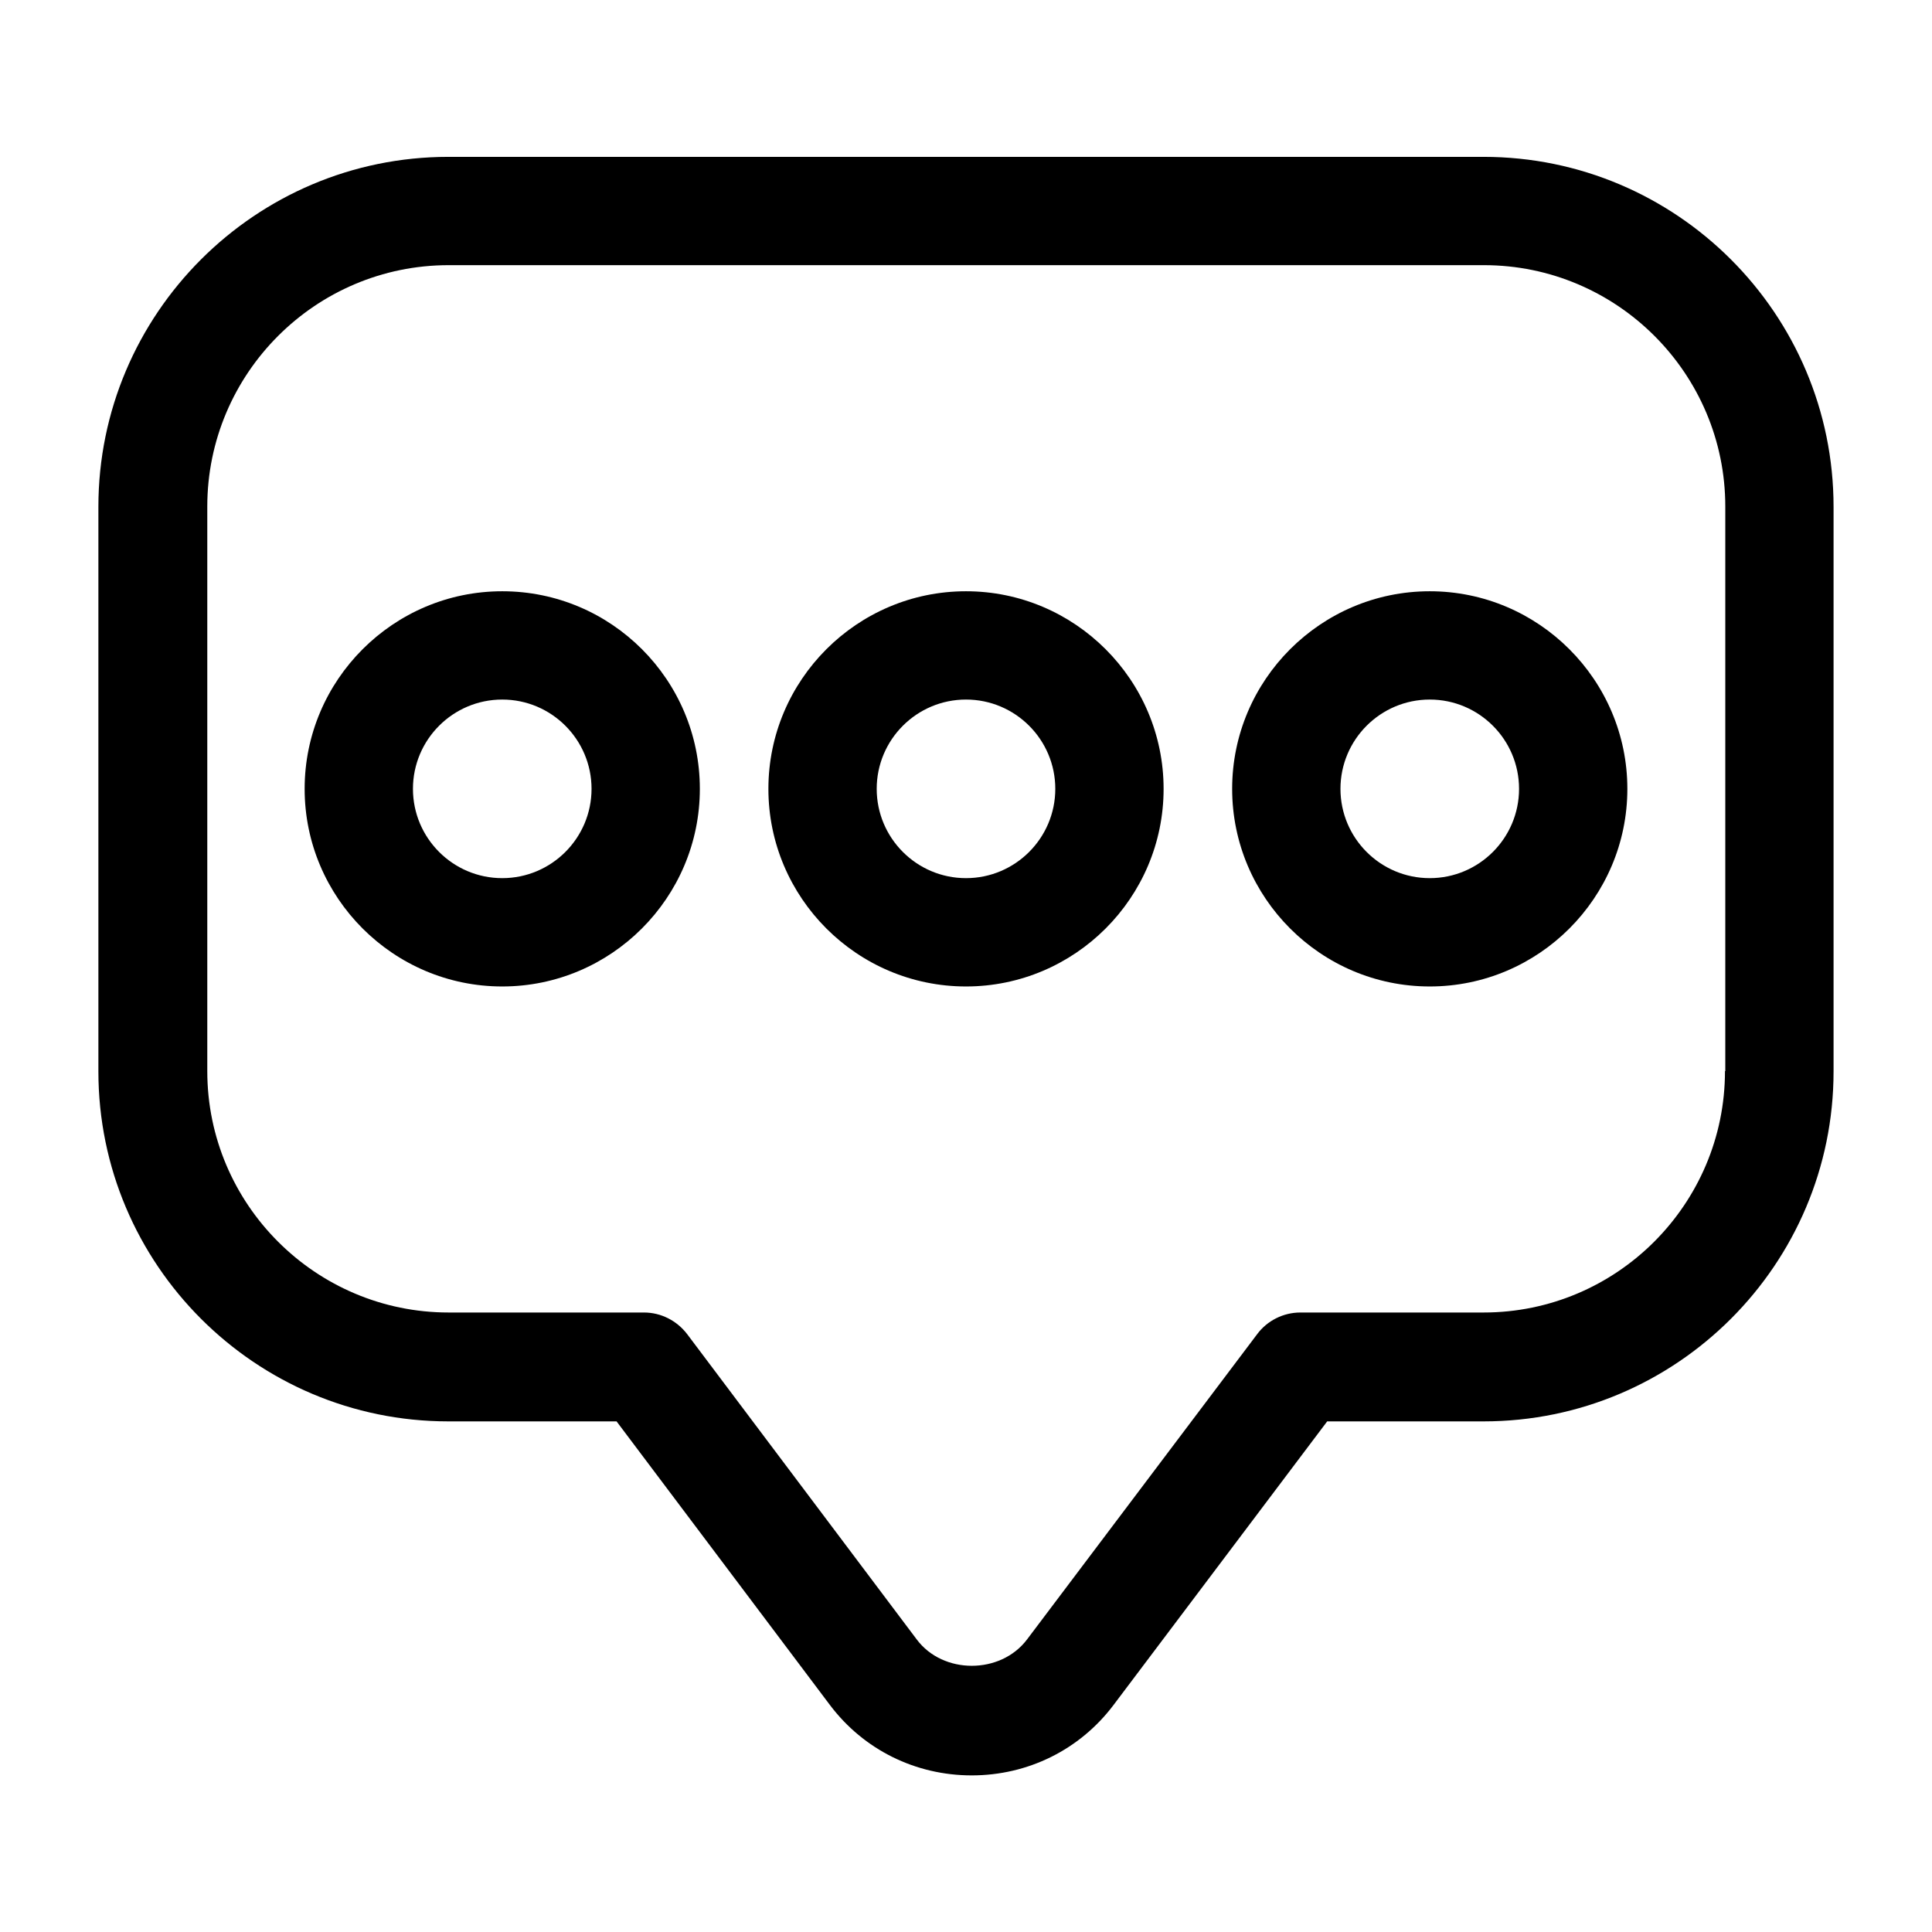 <?xml version="1.0" encoding="UTF-8"?>
<!-- Uploaded to: ICON Repo, www.svgrepo.com, Generator: ICON Repo Mixer Tools -->
<svg fill="#000000" width="800px" height="800px" version="1.1" viewBox="144 144 512 512" xmlns="http://www.w3.org/2000/svg">
 <g>
  <path d="m537.17 185.57h-274.35c-51.145 0-92.746 41.602-92.746 92.746v149.62c0 51.145 41.602 92.746 92.746 92.746h44.578l56.562 75.191c8.93 11.832 22.672 18.625 37.559 18.625 14.887 0 28.625-6.793 37.559-18.625l56.641-75.191h41.449c51.145 0 92.746-41.602 92.746-92.746v-149.62c0-51.145-41.602-92.746-92.746-92.746zm63.969 242.29c0 35.266-28.703 63.969-63.969 63.969h-48.551c-4.504 0-8.777 2.137-11.449 5.727l-60.992 80.914c-7.023 9.312-22.289 9.312-29.234 0l-60.84-80.914c-2.75-3.586-6.945-5.727-11.449-5.727h-51.754c-35.266 0-63.969-28.703-63.969-63.969v-149.62c0-35.266 28.703-63.969 63.969-63.969h274.35c35.266 0 63.969 28.703 63.969 63.969v149.62z"/>
  <path d="m277.1 300.69c-28.855 0-52.367 23.512-52.367 52.367 0 28.855 23.512 52.367 52.367 52.367 28.855 0 52.367-23.512 52.367-52.367 0-28.855-23.434-52.367-52.367-52.367zm0 76.027c-13.055 0-23.664-10.609-23.664-23.664 0-13.055 10.609-23.664 23.664-23.664 13.055 0 23.664 10.609 23.664 23.664 0 13.055-10.609 23.664-23.664 23.664z"/>
  <path d="m400 300.69c-28.855 0-52.367 23.512-52.367 52.367 0 28.855 23.512 52.367 52.367 52.367s52.367-23.512 52.367-52.367c-0.004-28.855-23.516-52.367-52.367-52.367zm0 76.027c-13.055 0-23.664-10.609-23.664-23.664 0-13.055 10.609-23.664 23.664-23.664s23.664 10.609 23.664 23.664c0 13.055-10.613 23.664-23.664 23.664z"/>
  <path d="m522.9 300.69c-28.855 0-52.367 23.512-52.367 52.367 0 28.855 23.512 52.367 52.367 52.367 28.855 0 52.367-23.512 52.367-52.367-0.004-28.855-23.512-52.367-52.367-52.367zm0 76.027c-13.055 0-23.664-10.609-23.664-23.664 0-13.055 10.609-23.664 23.664-23.664 13.055 0 23.664 10.609 23.664 23.664 0 13.055-10.613 23.664-23.664 23.664z"/>
 </g>
</svg>
